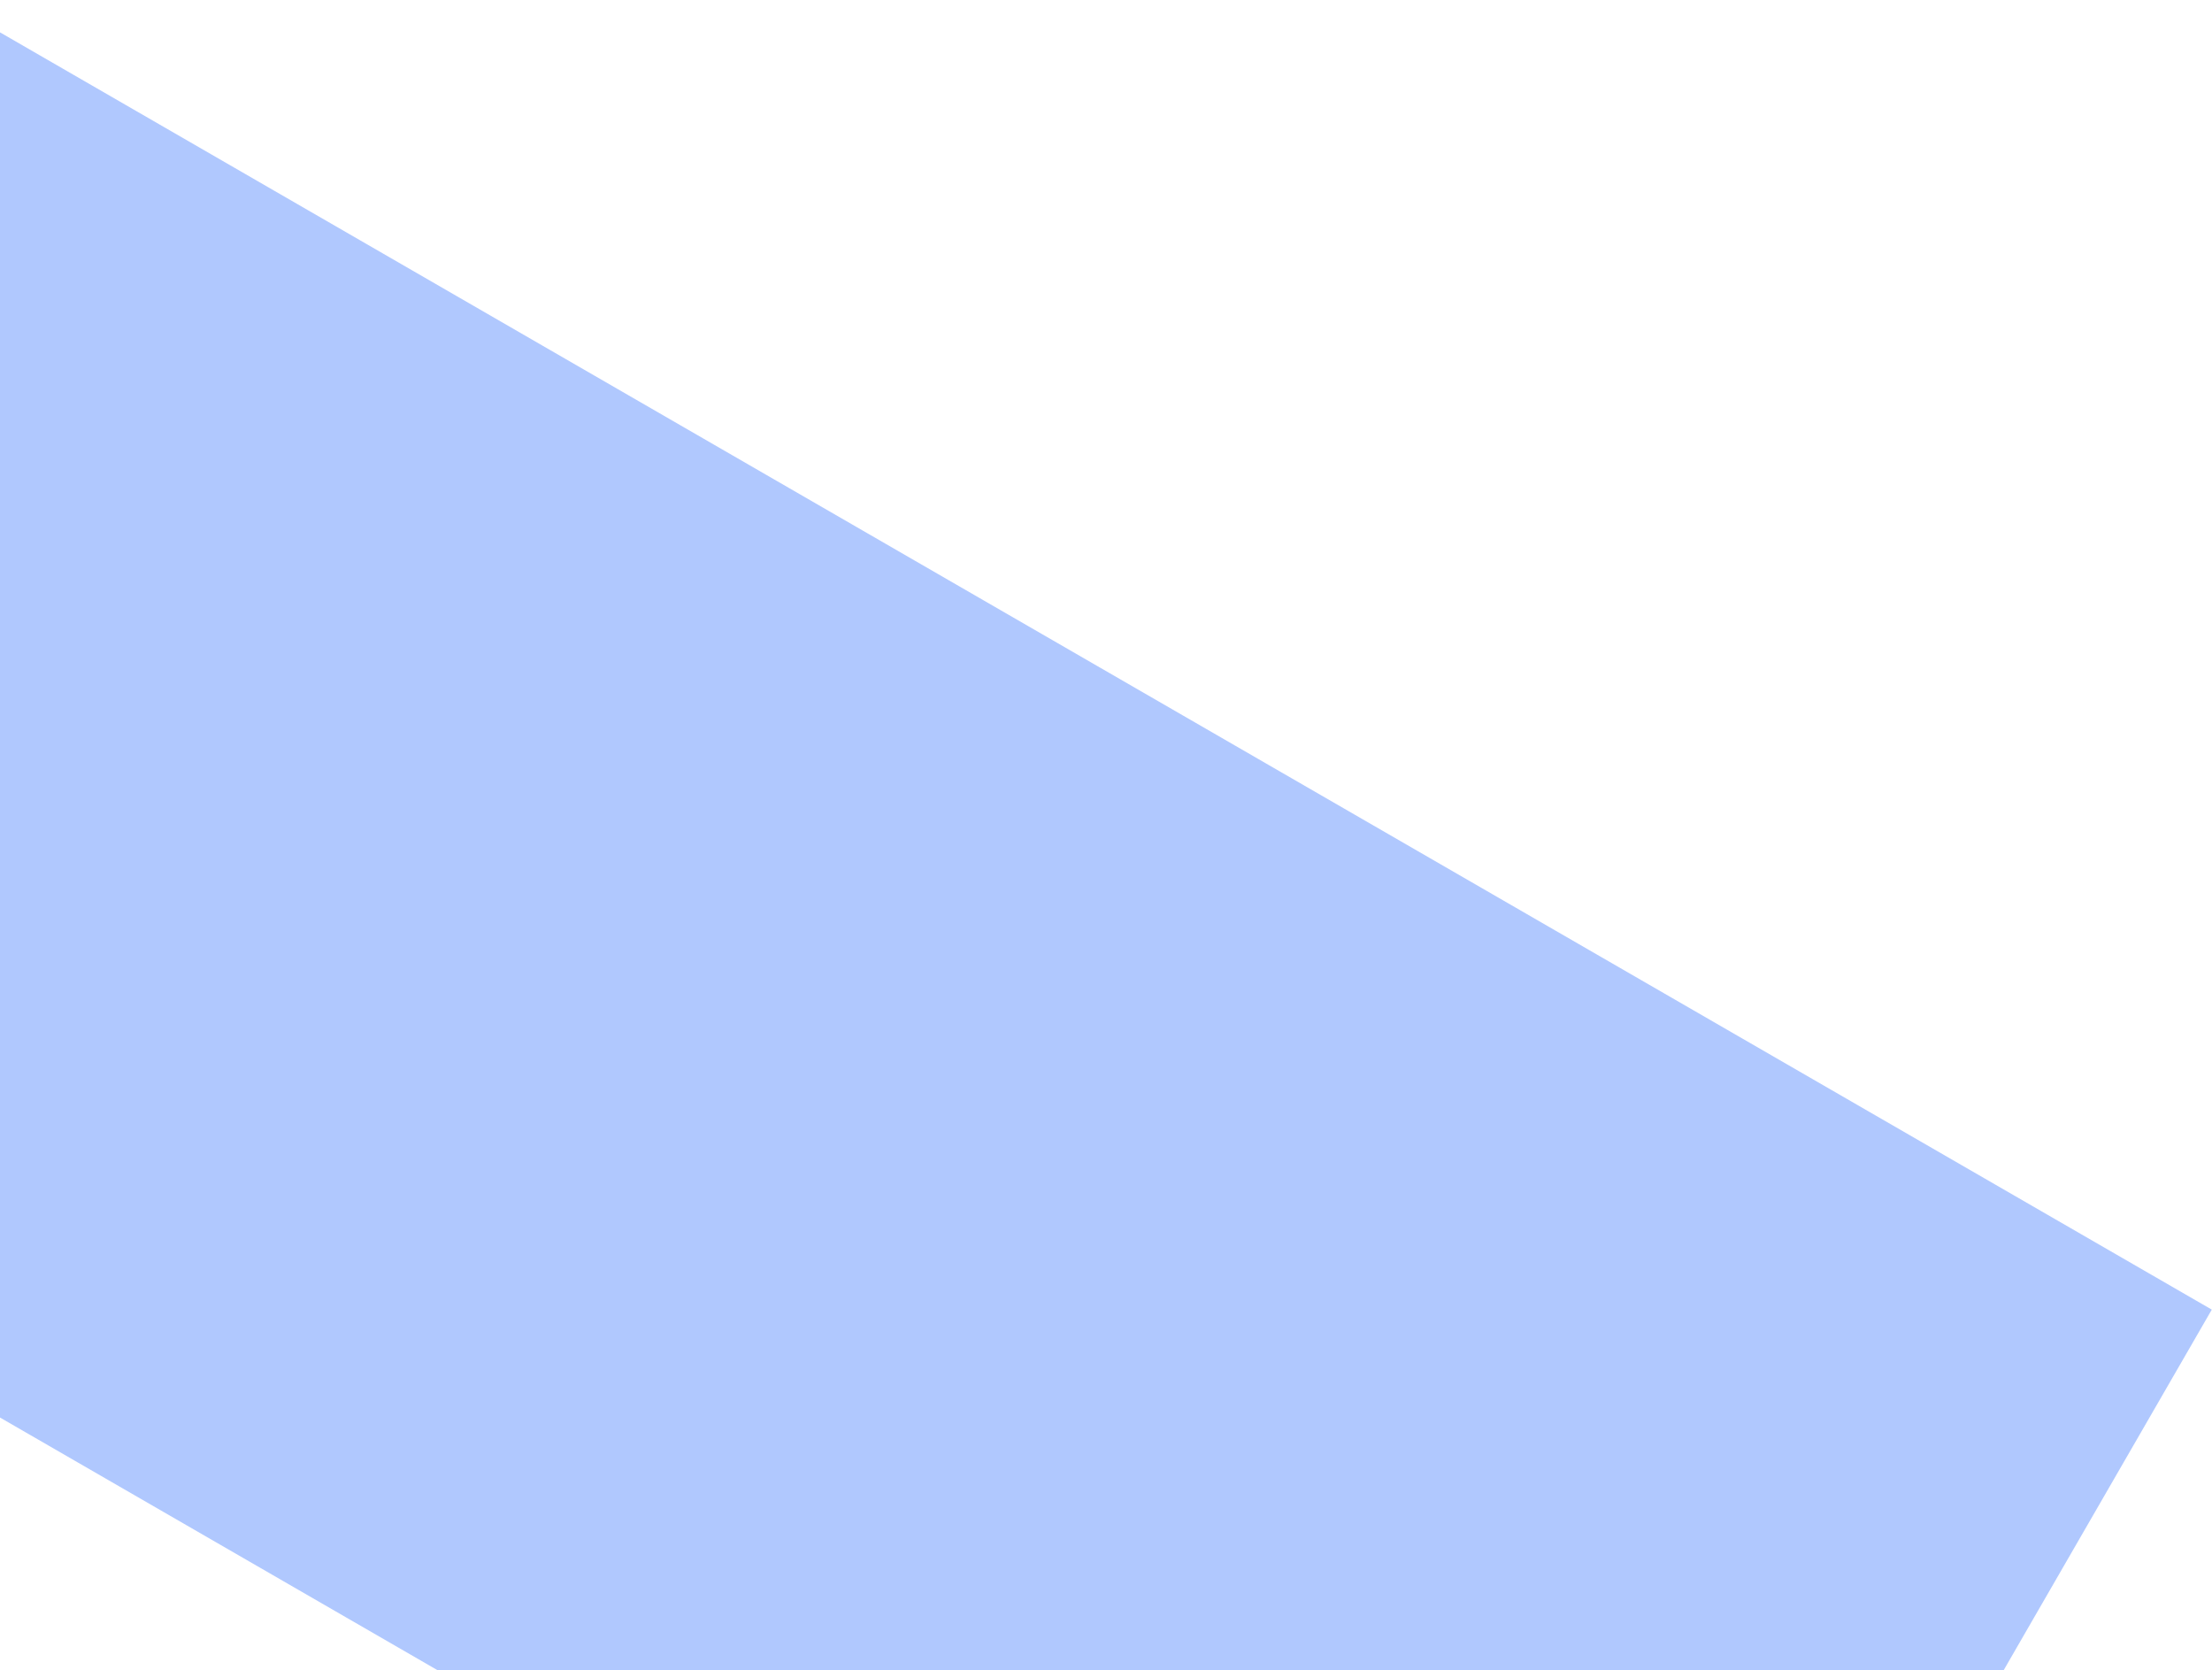 <svg width="1914" height="1445" viewBox="0 0 1914 1445" fill="none" xmlns="http://www.w3.org/2000/svg">
<path d="M-48.477 0L1913.82 1132.93L1394.94 2031.65L-567.354 898.722L-48.477 0Z" fill="#B0C8FE"/>
</svg>
